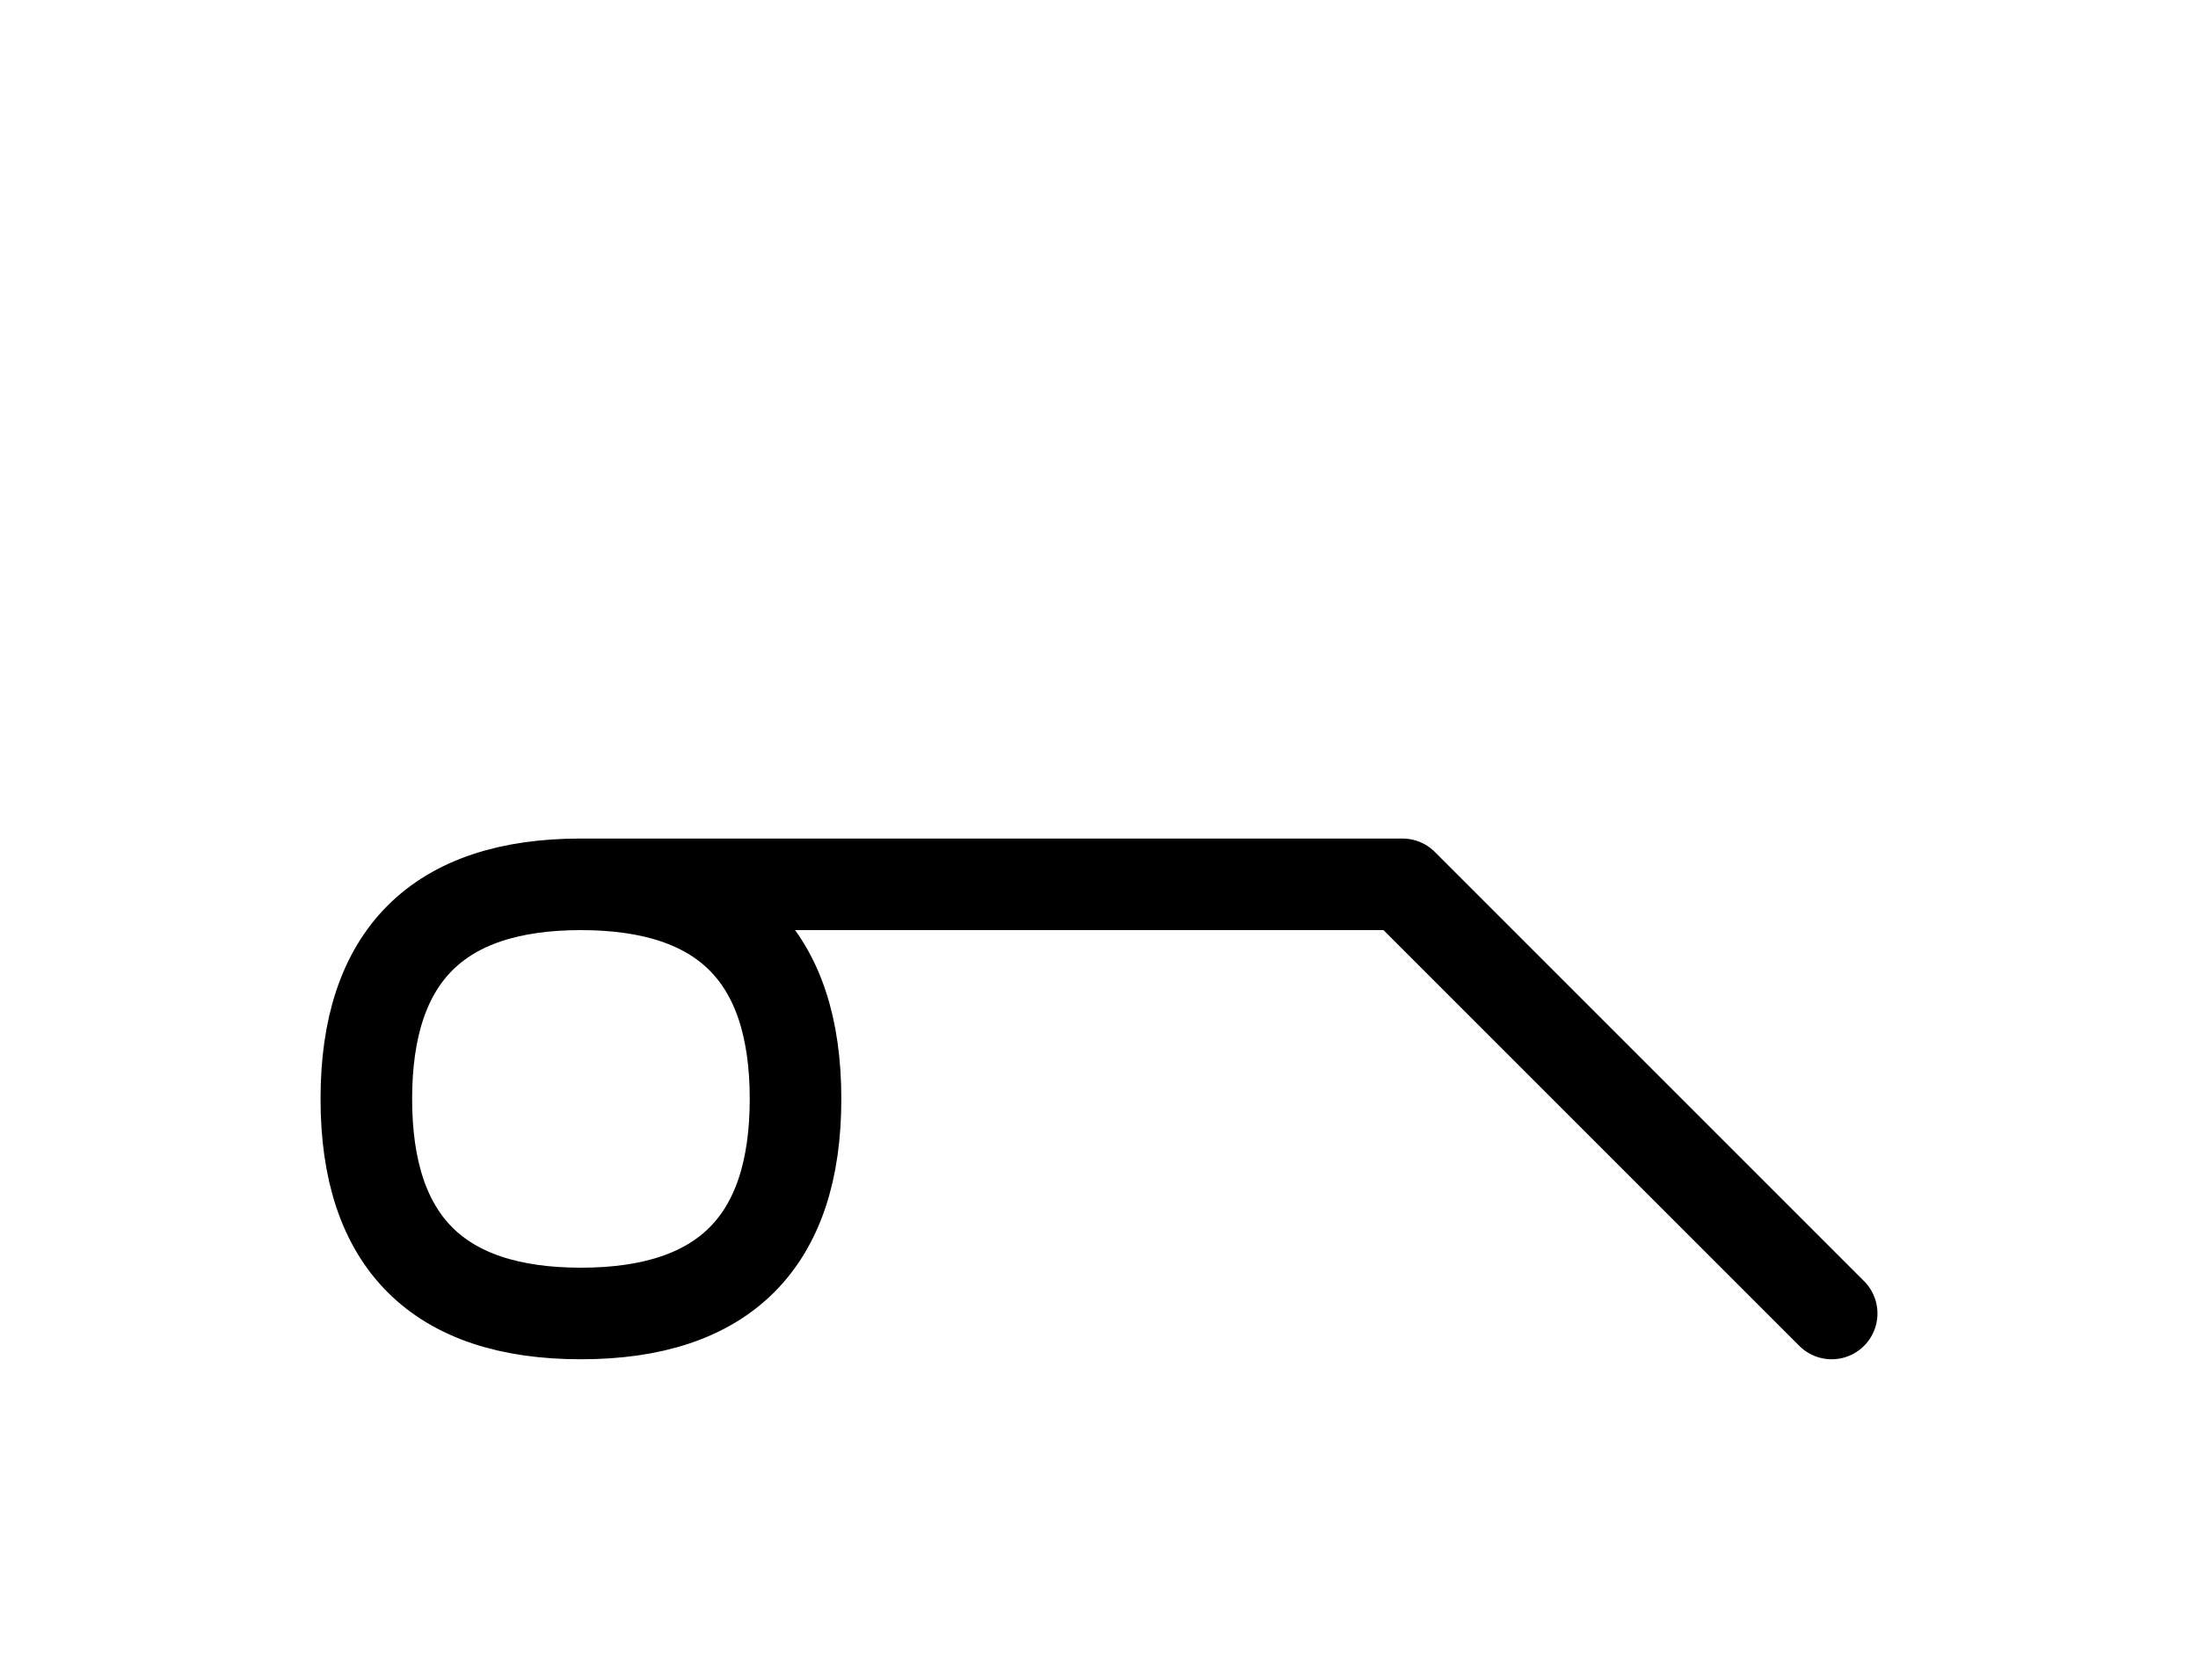 <?xml version="1.0" encoding="UTF-8"?>
<svg xmlns="http://www.w3.org/2000/svg" xmlns:xlink="http://www.w3.org/1999/xlink"
     width="30" height="22.929" viewBox="0 0 30 22.929">
<defs>
<path d="M15,12.071 L19.142,12.071 L7.929,12.071 Q5,12.071,5,15.0 Q5,17.929,7.929,17.929 Q10.858,17.929,10.858,15.0 Q10.858,12.071,7.929,12.071 M15,12.071 L10.858,12.071 L19.142,12.071 L25,17.929" stroke="black" fill="none" stroke-width="1.25" stroke-linecap="round" stroke-linejoin="round" id="d0" />
</defs>
<use xlink:href="#d0" x="0" y="0" />
</svg>